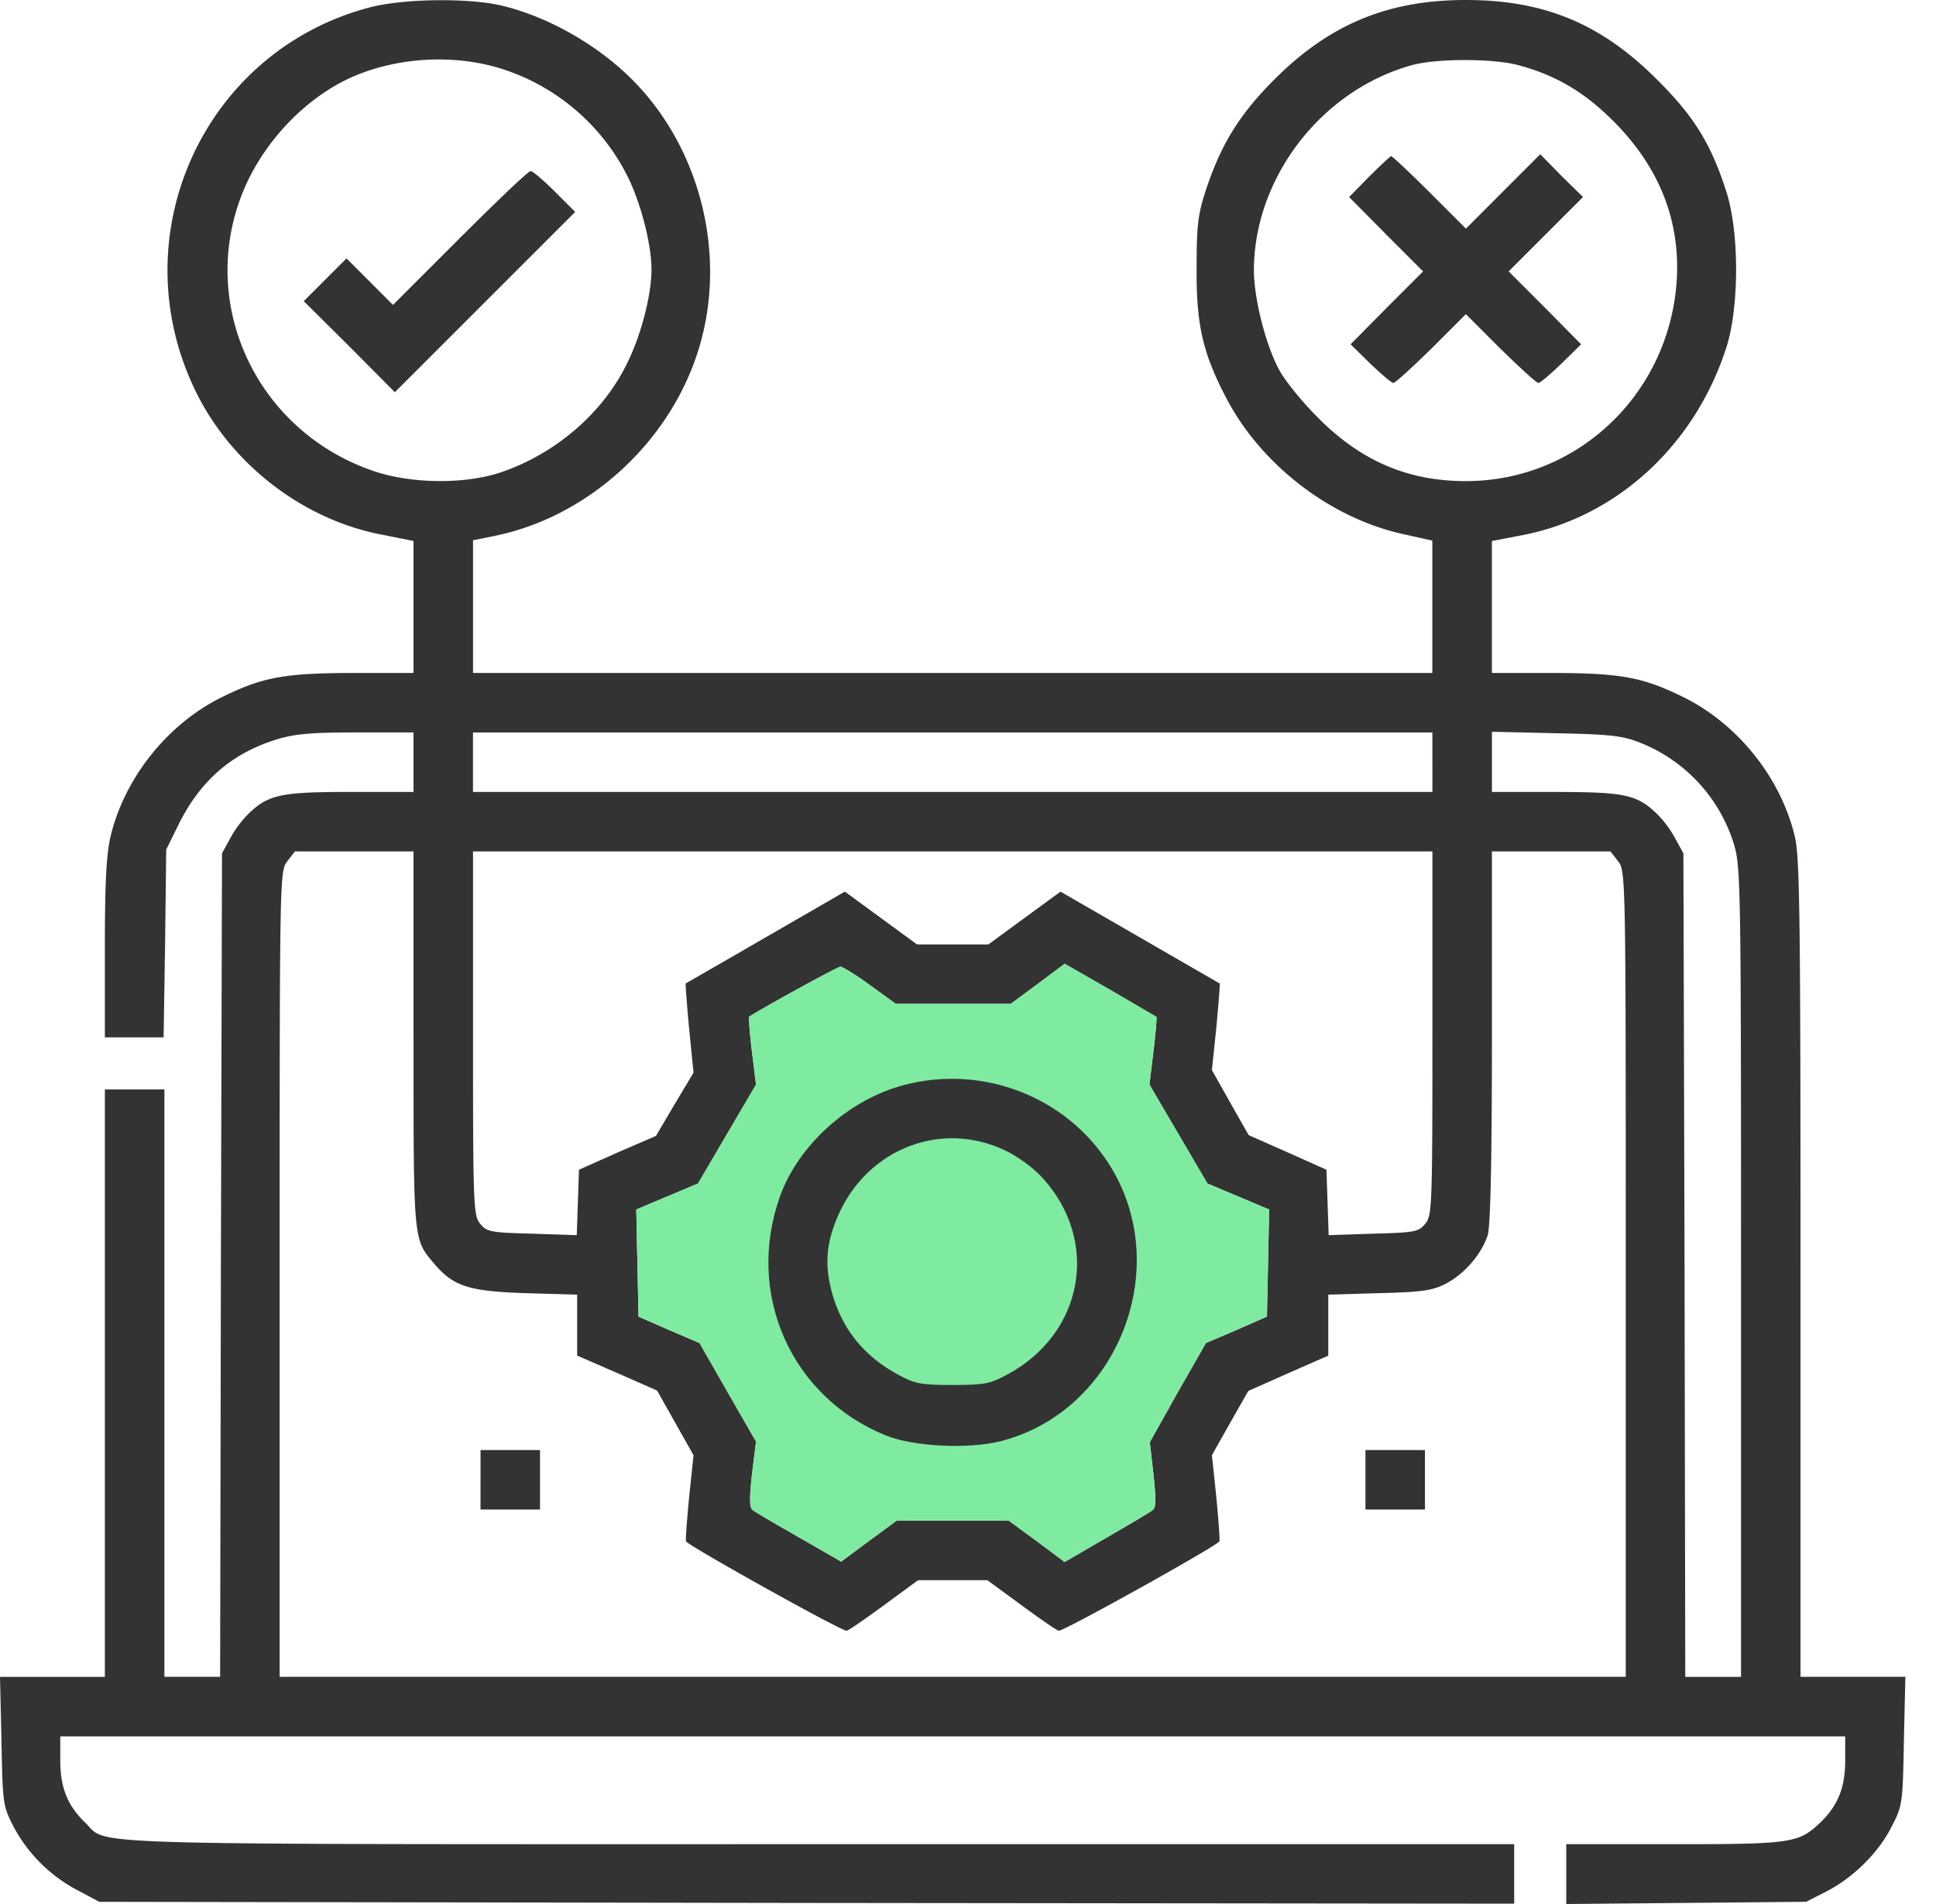 <svg width="61" height="60" fill="none" xmlns="http://www.w3.org/2000/svg"><path d="M11.646.234c-5.249 1.383-7.885 7.23-5.46 12.139 1.125 2.273 3.375 4.007 5.847 4.475l.996.2v4.159h-1.793c-2.214 0-2.917.117-4.171.726-1.746.832-3.14 2.554-3.585 4.44-.13.563-.176 1.465-.176 3.527v2.789h1.851l.047-2.964.035-2.953.375-.761c.691-1.406 1.676-2.262 3.093-2.707.574-.176 1.078-.223 2.52-.223h1.804v1.875h-1.992c-2.18 0-2.578.082-3.199.68a3.35 3.35 0 00-.586.785l-.257.468-.035 12.97-.024 12.982H5.18V34.33H3.304v18.512H0l.047 2.015c.035 1.957.047 2.05.363 2.672a4.805 4.805 0 002.015 2.027l.703.375 22.297.035 22.284.023v-1.874H25.8c-24.03 0-22.354.047-23.116-.68-.55-.527-.785-1.101-.785-1.957v-.761h56.24v.761c0 .856-.235 1.43-.786 1.957-.68.645-.902.68-4.604.68H49.35V60l3.784-.035 3.773-.035.644-.328c.844-.434 1.652-1.23 2.062-2.063.328-.632.34-.726.375-2.67l.047-2.028h-3.304V39.977c0-11.037-.023-12.959-.176-13.603-.445-1.887-1.84-3.609-3.585-4.44-1.253-.61-1.956-.727-4.17-.727h-1.793v-4.159l.984-.188c2.987-.586 5.448-2.87 6.42-5.964.387-1.265.387-3.538 0-4.803-.48-1.524-1.02-2.414-2.19-3.574C50.462.749 48.657 0 46.185 0c-2.425 0-4.264.75-5.987 2.46-1.113 1.102-1.71 2.05-2.19 3.492-.259.785-.305 1.113-.305 2.484-.012 1.78.187 2.683.937 4.112 1.101 2.11 3.304 3.796 5.6 4.289l.89.199v4.171H14.904v-4.183l.645-.129c3.105-.62 5.764-3.152 6.561-6.233.715-2.742-.047-5.823-1.957-7.909C19.04 1.535 17.375.551 15.805.176c-1.042-.246-3.093-.223-4.159.058zm4.16 1.934a6.715 6.715 0 013.971 3.397c.422.856.75 2.133.75 2.93 0 .808-.328 2.073-.773 2.964-.773 1.581-2.285 2.87-4.03 3.444-1.137.364-2.813.34-3.984-.07-3.82-1.324-5.636-5.565-3.925-9.15.644-1.324 1.746-2.473 2.988-3.117 1.464-.75 3.41-.902 5.002-.398zm32.02-.118c1.196.317 2.11.856 3.047 1.805 1.418 1.44 2.074 3.105 1.957 4.99-.235 3.563-3.117 6.316-6.644 6.316-1.84 0-3.327-.644-4.686-2.027-.492-.492-1.031-1.16-1.207-1.5-.422-.796-.785-2.237-.785-3.128.012-2.917 2.132-5.67 4.991-6.456.773-.21 2.53-.21 3.328 0zm-2.693 21.97v.937h-30.23v-1.875h30.229v.938zm6.561-.61a5.03 5.03 0 012.93 3.164c.222.726.233 1.125.233 13.509v12.76H53.1l-.023-12.983-.036-12.97-.257-.468a3.35 3.35 0 00-.586-.785c-.621-.598-1.02-.68-3.199-.68h-1.991v-1.898l2.026.047c1.734.035 2.11.082 2.66.305zM13.03 32.749c0 6.397-.012 6.291.644 7.065.61.726 1.101.878 2.906.937l1.605.047v1.92l1.265.55 1.254.552.574 1.019.574 1.02-.14 1.335c-.07.738-.118 1.359-.094 1.383.223.222 4.956 2.858 5.061 2.811.082-.023.621-.398 1.195-.82l1.055-.773h2.18l1.054.773c.574.422 1.113.797 1.195.82.105.047 4.839-2.589 5.061-2.811.024-.024-.023-.645-.093-1.383l-.141-1.336.574-1.02.574-1.007 1.265-.562 1.254-.55v-1.922l1.617-.047c1.36-.035 1.675-.082 2.097-.305.586-.304 1.125-.937 1.313-1.535.082-.316.129-2.25.129-6.268v-5.811h3.737l.234.304c.246.317.246.34.246 13.006v12.7H8.811v-12.7c0-12.666 0-12.69.246-13.006l.234-.304h3.738v5.917zm32.103-.188c0 5.46-.012 5.741-.223 5.999-.21.258-.316.281-1.64.316l-1.406.047-.035-1.031-.035-1.031-1.23-.55-1.22-.54-.585-1.03-.574-1.02.14-1.347c.07-.75.118-1.371.106-1.383-.023-.012-1.16-.668-2.519-1.453l-2.496-1.44-1.136.83-1.137.833h-2.249l-1.137-.832-1.136-.832-2.496 1.441a928.38 928.38 0 01-2.519 1.453c-.012.012.035.644.106 1.418l.14 1.394-.597.996-.586.996-1.219.527-1.207.539-.035 1.031-.035 1.031-1.406-.047c-1.324-.035-1.43-.058-1.64-.316-.21-.258-.223-.54-.223-5.999v-5.73h30.229v5.73zm-8.694-.516c.012.012-.023.504-.094 1.078l-.128 1.055.913 1.558.914 1.559.973.41.972.41-.035 1.687-.035 1.687-.96.422-.962.41-.89 1.558-.879 1.57.117 1.02c.082.796.082 1.054-.035 1.124-.07.059-.726.446-1.453.867l-1.312.762-.878-.656-.88-.645h-3.538l-.878.645-.867.644-1.324-.761c-.715-.41-1.383-.797-1.453-.856-.117-.07-.117-.328-.035-1.124l.129-1.043-.89-1.547-.891-1.558-.961-.41-.96-.422-.036-1.687-.035-1.687.972-.41.973-.41.914-1.559.914-1.558-.13-1.055c-.07-.574-.105-1.066-.093-1.078.34-.234 2.788-1.581 2.882-1.581.07 0 .492.258.938.586l.808.585h3.62l.856-.632.843-.633 1.43.82c.785.457 1.44.844 1.464.855z" fill="#333"/><path d="M36.438 32.044c.012.012-.023.504-.094 1.078l-.128 1.055.913 1.558.914 1.559.973.41.972.41-.035 1.687-.035 1.687-.96.422-.962.41-.89 1.558-.879 1.57.117 1.02c.082.796.082 1.054-.035 1.124-.07.059-.726.446-1.453.867l-1.312.762-.878-.656-.88-.645h-3.537l-.878.645-.867.644-1.324-.761c-.715-.41-1.383-.797-1.453-.856-.117-.07-.117-.328-.035-1.124l.129-1.043-.89-1.547-.891-1.558-.961-.41-.96-.422-.036-1.687-.035-1.687.972-.41.973-.41.914-1.559.914-1.558-.13-1.055c-.07-.574-.105-1.066-.093-1.078.34-.234 2.788-1.581 2.882-1.581.07 0 .492.258.938.586l.808.585h3.62l.856-.632.843-.633 1.43.82c.785.457 1.44.844 1.464.855z" fill="#7FEBA1"/><path d="M14.491 7.499l-2.109 2.109-.726-.727-.738-.738-.68.68-.668.667 1.441 1.43 1.43 1.44 2.835-2.835 2.847-2.847-.644-.644c-.352-.352-.691-.644-.762-.644-.07 0-1.066.949-2.226 2.109zM43.14 5.565l-.632.645 1.16 1.171 1.171 1.172-1.148 1.148-1.136 1.149.62.609c.34.328.669.609.727.609.059 0 .598-.492 1.195-1.078l1.09-1.09 1.09 1.09c.597.586 1.136 1.078 1.194 1.078.06 0 .387-.281.727-.61l.62-.608-1.135-1.15-1.148-1.148 1.172-1.172 1.171-1.171-.68-.668-.667-.68-1.172 1.172-1.171 1.172-1.148-1.149c-.621-.62-1.172-1.136-1.207-1.136-.024 0-.34.293-.691.644zm-28 41.067v.937h1.875v-1.875h-1.874v.938zm27.883 0v.937h1.875v-1.875h-1.875v.938zM28.492 34.189c-1.746.457-3.35 1.898-3.925 3.538-1.078 3.058.363 6.304 3.35 7.51.88.352 2.602.434 3.621.176 3.703-.949 5.472-5.507 3.398-8.74-1.359-2.121-3.972-3.129-6.444-2.484zm3.175 2.062c.363.164.89.55 1.16.843 1.851 2.004 1.324 4.945-1.113 6.233-.515.282-.715.317-1.699.317-.984 0-1.183-.035-1.699-.316-1.101-.586-1.816-1.477-2.12-2.66-.223-.879-.153-1.547.234-2.414.937-2.074 3.245-2.952 5.237-2.003z" fill="#333"/></svg>
